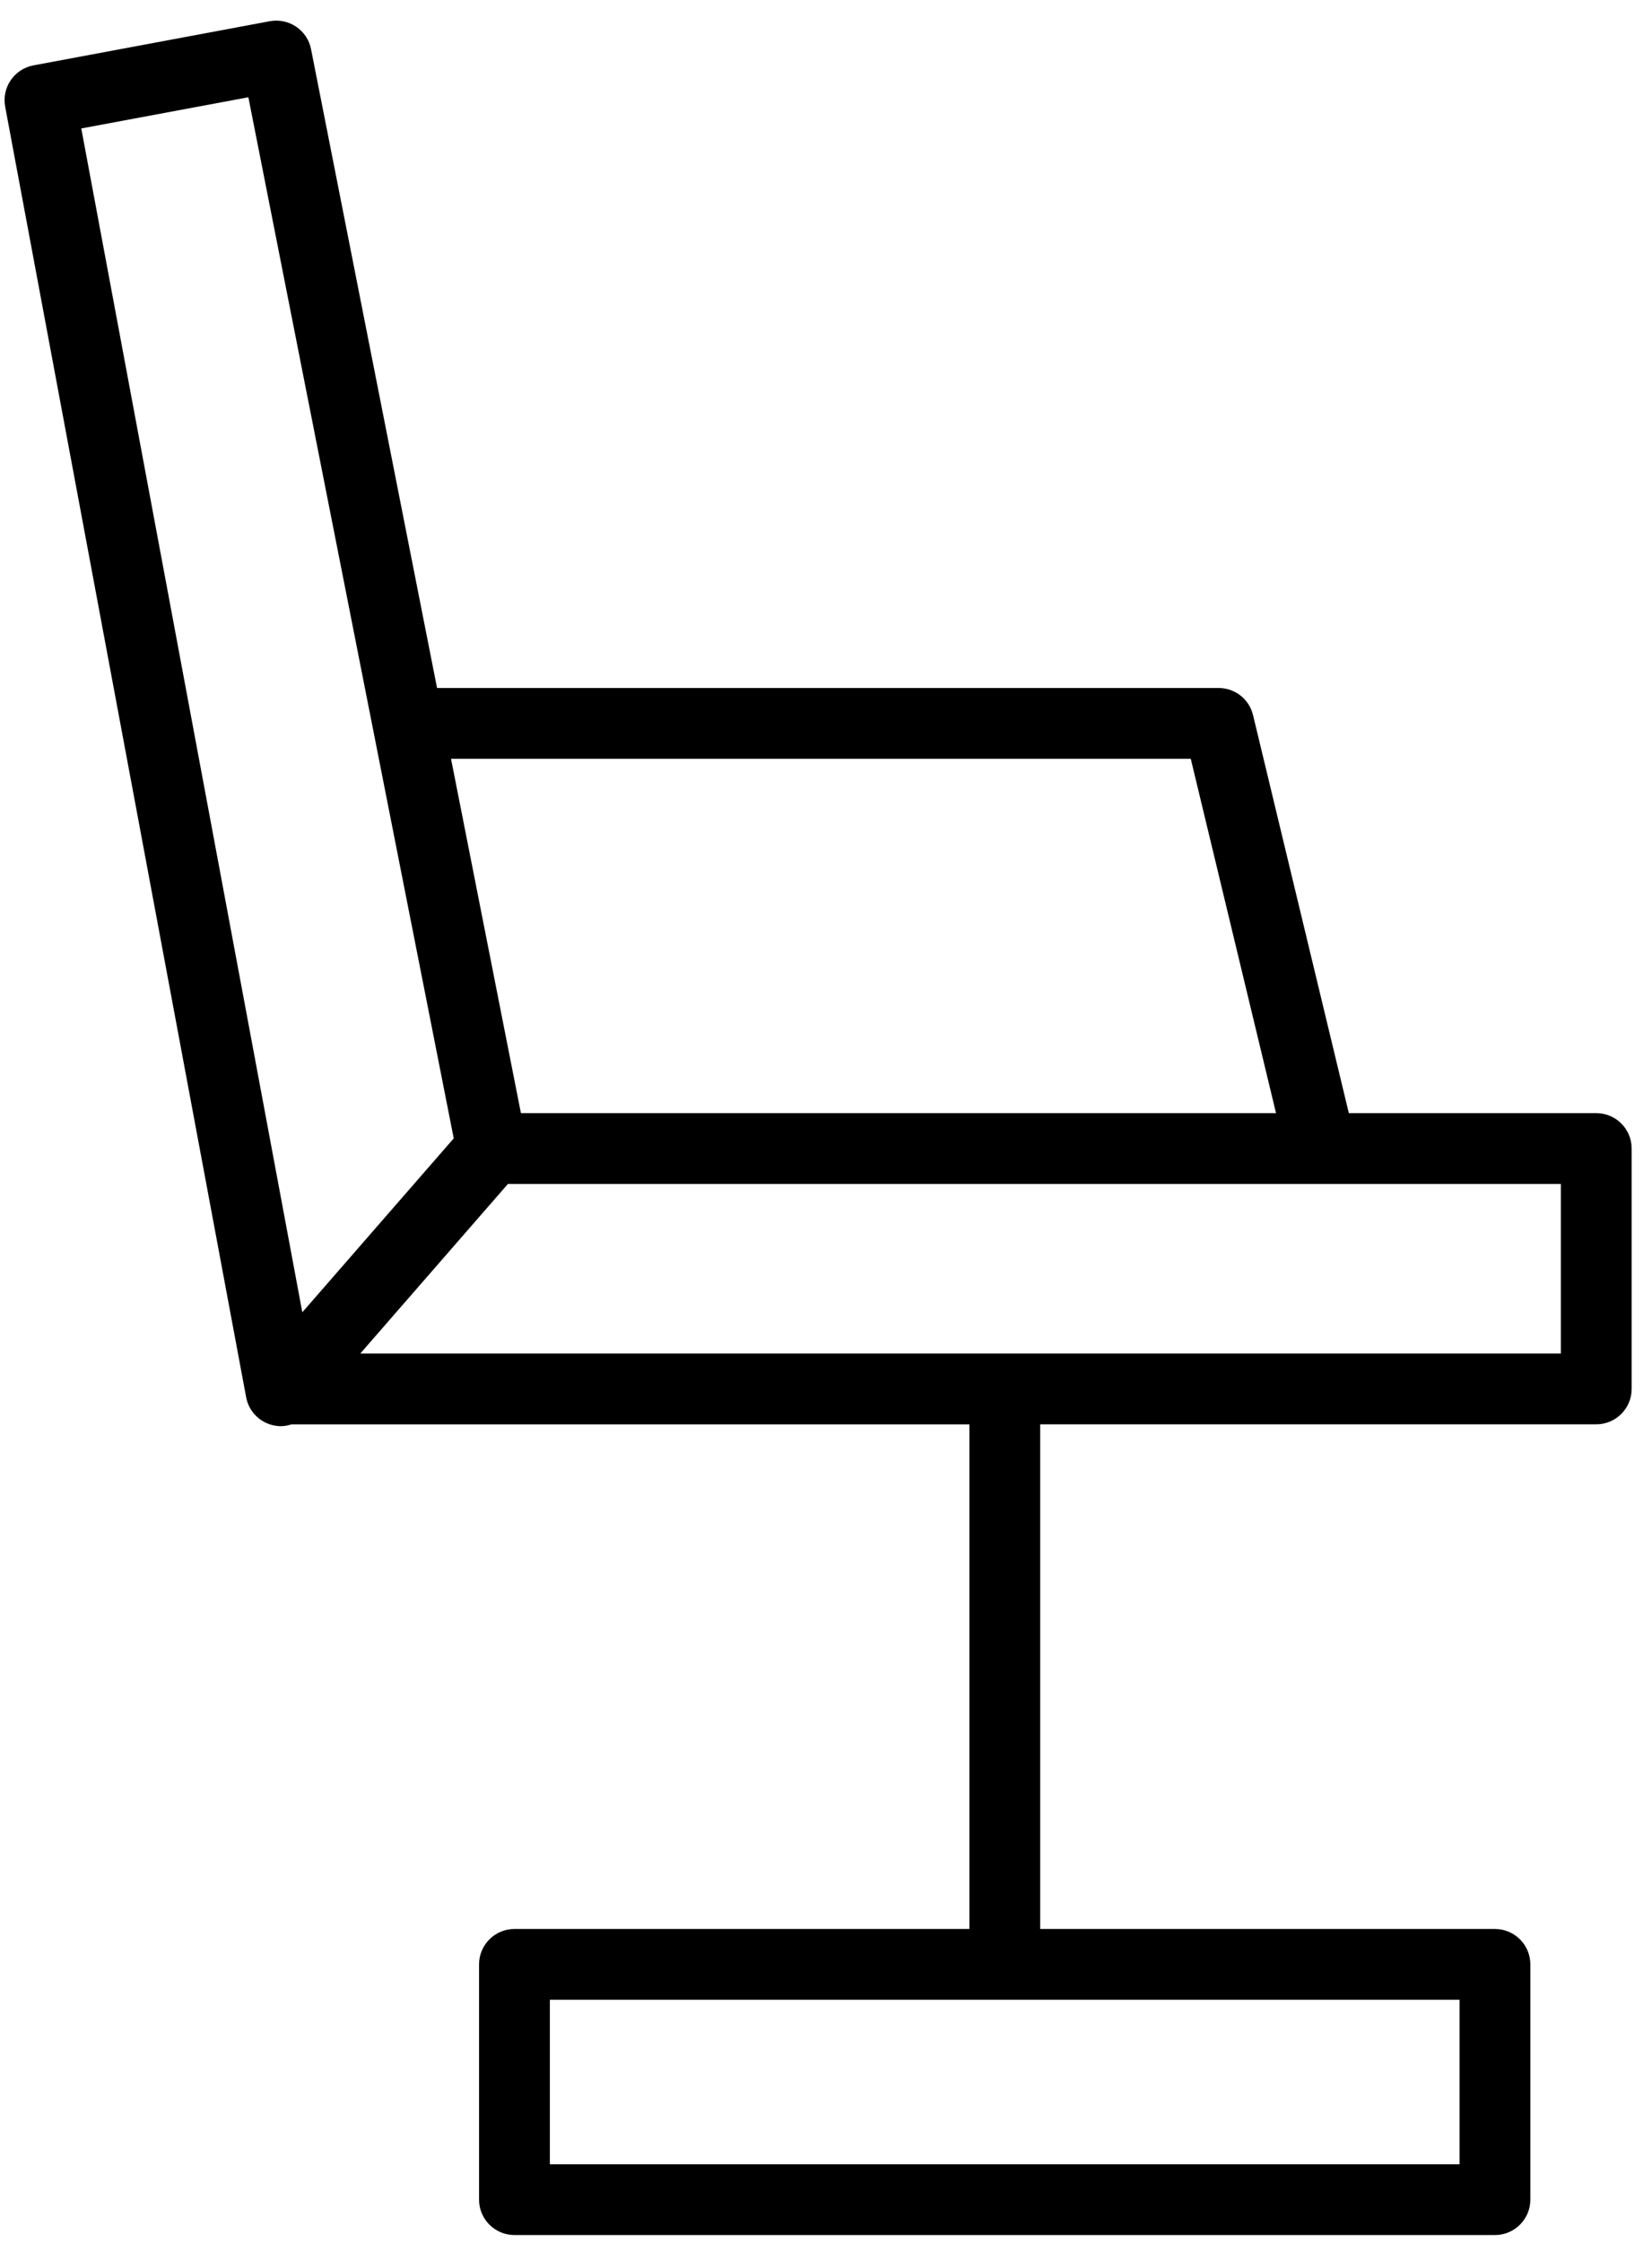 <?xml version="1.0" encoding="UTF-8"?> <svg xmlns="http://www.w3.org/2000/svg" xmlns:xlink="http://www.w3.org/1999/xlink" width="70px" height="95px" viewBox="0 0 70 95"> <title>24br_chair</title> <defs> <filter id="filter-1"> <feColorMatrix in="SourceGraphic" type="matrix" values="0 0 0 0 0.075 0 0 0 0 0.655 0 0 0 0 0.859 0 0 0 1 0"></feColorMatrix> </filter> </defs> <g id="Page-1" stroke="none" stroke-width="1" fill="none" fill-rule="evenodd"> <g filter="url(#filter-1)" id="24br_chair"> <g> <path d="M67.639,47.169 L57.154,47.169 L53.095,30.302 C52.933,29.628 52.33,29.153 51.637,29.153 L18.519,29.153 L13.18,2.083 C13.021,1.276 12.24,0.75 11.433,0.899 L1.418,2.77 C0.604,2.922 0.067,3.706 0.219,4.52 L10.43,59.208 C10.535,59.773 10.955,60.229 11.511,60.38 C11.641,60.415 11.774,60.433 11.905,60.433 C12.059,60.433 12.208,60.402 12.353,60.356 L41.076,60.356 L41.076,81.74 L21.799,81.74 C20.97,81.74 20.299,82.412 20.299,83.24 L20.299,93.209 C20.299,94.037 20.97,94.709 21.799,94.709 L63.345,94.709 C64.173,94.709 64.845,94.037 64.845,93.209 L64.845,83.24 C64.845,82.412 64.173,81.74 63.345,81.74 L44.076,81.74 L44.076,60.355 L67.638,60.355 C68.466,60.355 69.138,59.683 69.138,58.855 L69.138,48.669 C69.139,47.84 68.467,47.169 67.639,47.169 Z M61.845,91.709 L23.299,91.709 L23.299,84.74 L61.845,84.74 L61.845,91.709 Z M50.456,32.153 L54.069,47.169 L22.073,47.169 L19.111,32.153 L50.456,32.153 Z M3.444,5.443 L10.524,4.121 L19.226,48.238 L12.81,55.608 L3.444,5.443 Z M66.139,57.355 L15.267,57.355 L21.523,50.168 L66.139,50.168 L66.139,57.355 Z" id="Shape" fill="#000000" fill-rule="nonzero"></path> </g> </g> </g> </svg> 
